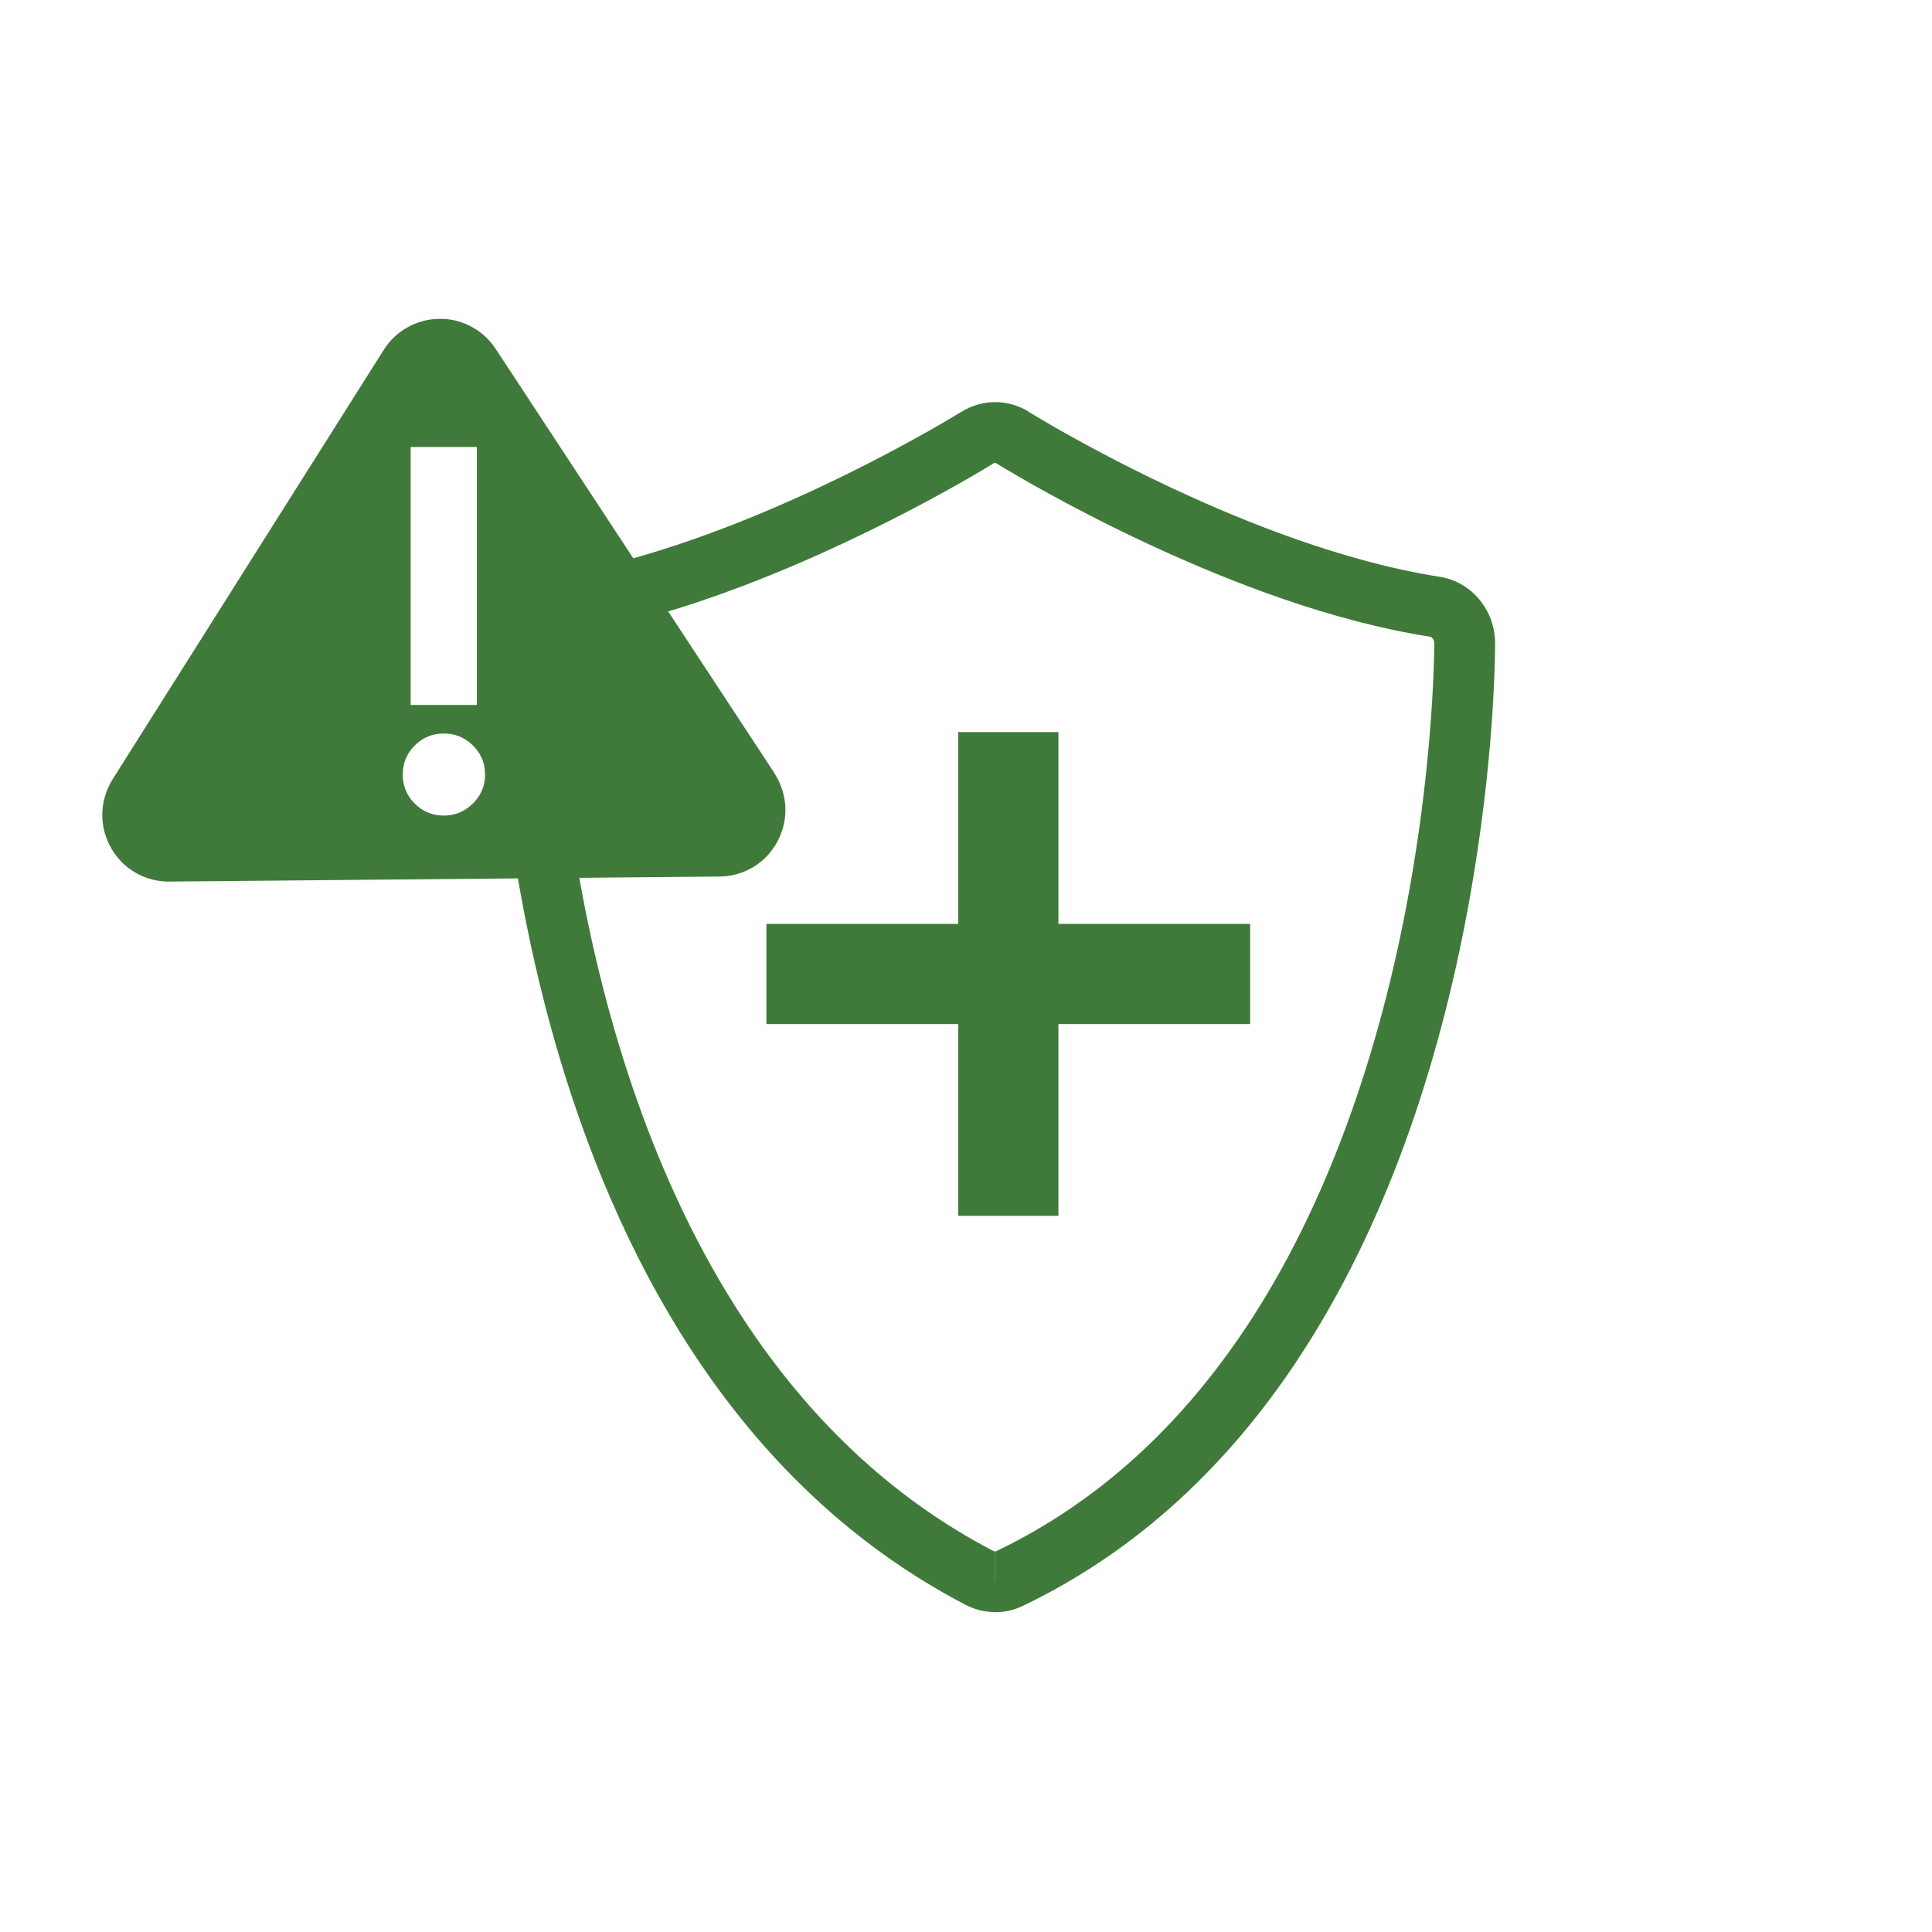 <?xml version="1.0" encoding="UTF-8"?>
<svg xmlns="http://www.w3.org/2000/svg" id="Layer_1" data-name="Layer 1" viewBox="0 0 300 300">
  <defs>
    <style>
      .cls-1 {
        fill: #407a3a;
        stroke-width: 0px;
      }
    </style>
  </defs>
  <path class="cls-1" d="M120.26,120.06l-43.28-65.87c-2.03-3.11-5.45-4.74-8.73-4.68-3.29,0-6.71,1.69-8.68,4.84L17.49,121c-1.09,1.76-1.62,3.73-1.61,5.6.02,2.73,1.12,5.27,2.95,7.19,1.83,1.89,4.54,3.15,7.52,3.1l85.33-.78c2.98,0,5.67-1.31,7.46-3.23,1.79-1.95,2.85-4.51,2.82-7.21-.02-1.9-.59-3.86-1.71-5.6ZM63.77,69.41h10.28v40.05h-10.28v-40.05ZM73.44,124.76c-1.26,1.25-2.77,1.88-4.53,1.88s-3.27-.62-4.51-1.86c-1.24-1.24-1.86-2.74-1.86-4.51s.62-3.27,1.86-4.51c1.24-1.24,2.75-1.86,4.51-1.86s3.27.62,4.53,1.86c1.25,1.24,1.88,2.74,1.88,4.51s-.63,3.24-1.88,4.49Z"></path>
  <path class="cls-1" d="M154.49,245.62v-4.71l-.2-.05h0c-16.6-8.65-29.14-21.34-38.69-35.79-14.31-21.64-21.72-47.19-25.46-67.72-3.75-20.52-3.86-36-3.85-37.45,0-.34.12-.61.26-.78.15-.18.27-.23.38-.25,8.16-1.27,16.38-3.58,24.15-6.32,11.66-4.11,22.33-9.2,30.16-13.28,3.91-2.04,7.11-3.84,9.36-5.13,1.12-.65,2.01-1.18,2.63-1.55.31-.19.55-.33.72-.44l.2-.13.11-.07h-.02c.11-.06.18-.07.25-.07.07,0,.15.01.25.08h0c.06.03.21.13.51.31,2.18,1.33,11.3,6.77,23.64,12.48,12.35,5.71,27.89,11.73,43.18,14.12.11.02.23.07.38.25.14.18.26.45.26.78,0,2.01-.2,29.61-8.96,60.48-4.37,15.44-10.87,31.67-20.41,45.95-9.55,14.29-22.07,26.59-38.65,34.54h0s-.18.05-.18.05v9.43c1.45,0,2.92-.32,4.27-.97h0c18.37-8.79,32.16-22.43,42.42-37.8,15.39-23.07,23.04-50.05,26.95-71.71,3.9-21.67,4.01-38.05,4.01-39.96,0-2.52-.87-4.88-2.38-6.74-1.5-1.85-3.7-3.22-6.24-3.61-7.39-1.15-15.1-3.3-22.47-5.9-11.07-3.9-21.38-8.8-28.93-12.75-3.77-1.97-6.86-3.7-9-4.94-1.07-.62-1.91-1.12-2.48-1.46-.29-.17-.51-.31-.66-.4l-.17-.11-.04-.03h-.01s-.61.97-.61.97l.61-.98h0s-.61.98-.61.98l.61-.98h0c-1.59-1-3.42-1.52-5.25-1.52-1.83,0-3.66.52-5.25,1.51h-.02s1.39,2.22,1.39,2.22l-1.39-2.22h0s1.39,2.22,1.39,2.22l-1.39-2.22s-.61.38-1.62.98c-3.55,2.11-12.6,7.28-24.02,12.41-11.41,5.13-25.23,10.2-38.12,12.19-2.55.39-4.75,1.76-6.24,3.61-1.51,1.85-2.38,4.22-2.38,6.74,0,2.49.2,30.05,9.3,61.92,4.56,15.93,11.35,32.96,21.58,48.46,10.22,15.48,23.94,29.45,42.2,38.95h0c1.43.74,3,1.12,4.56,1.12v-4.71Z"></path>
  <rect class="cls-1" x="148.79" y="113.68" width="15.56" height="75.11"></rect>
  <rect class="cls-1" x="148.79" y="113.68" width="15.56" height="75.11" transform="translate(307.8 -5.33) rotate(90)"></rect>
</svg>
